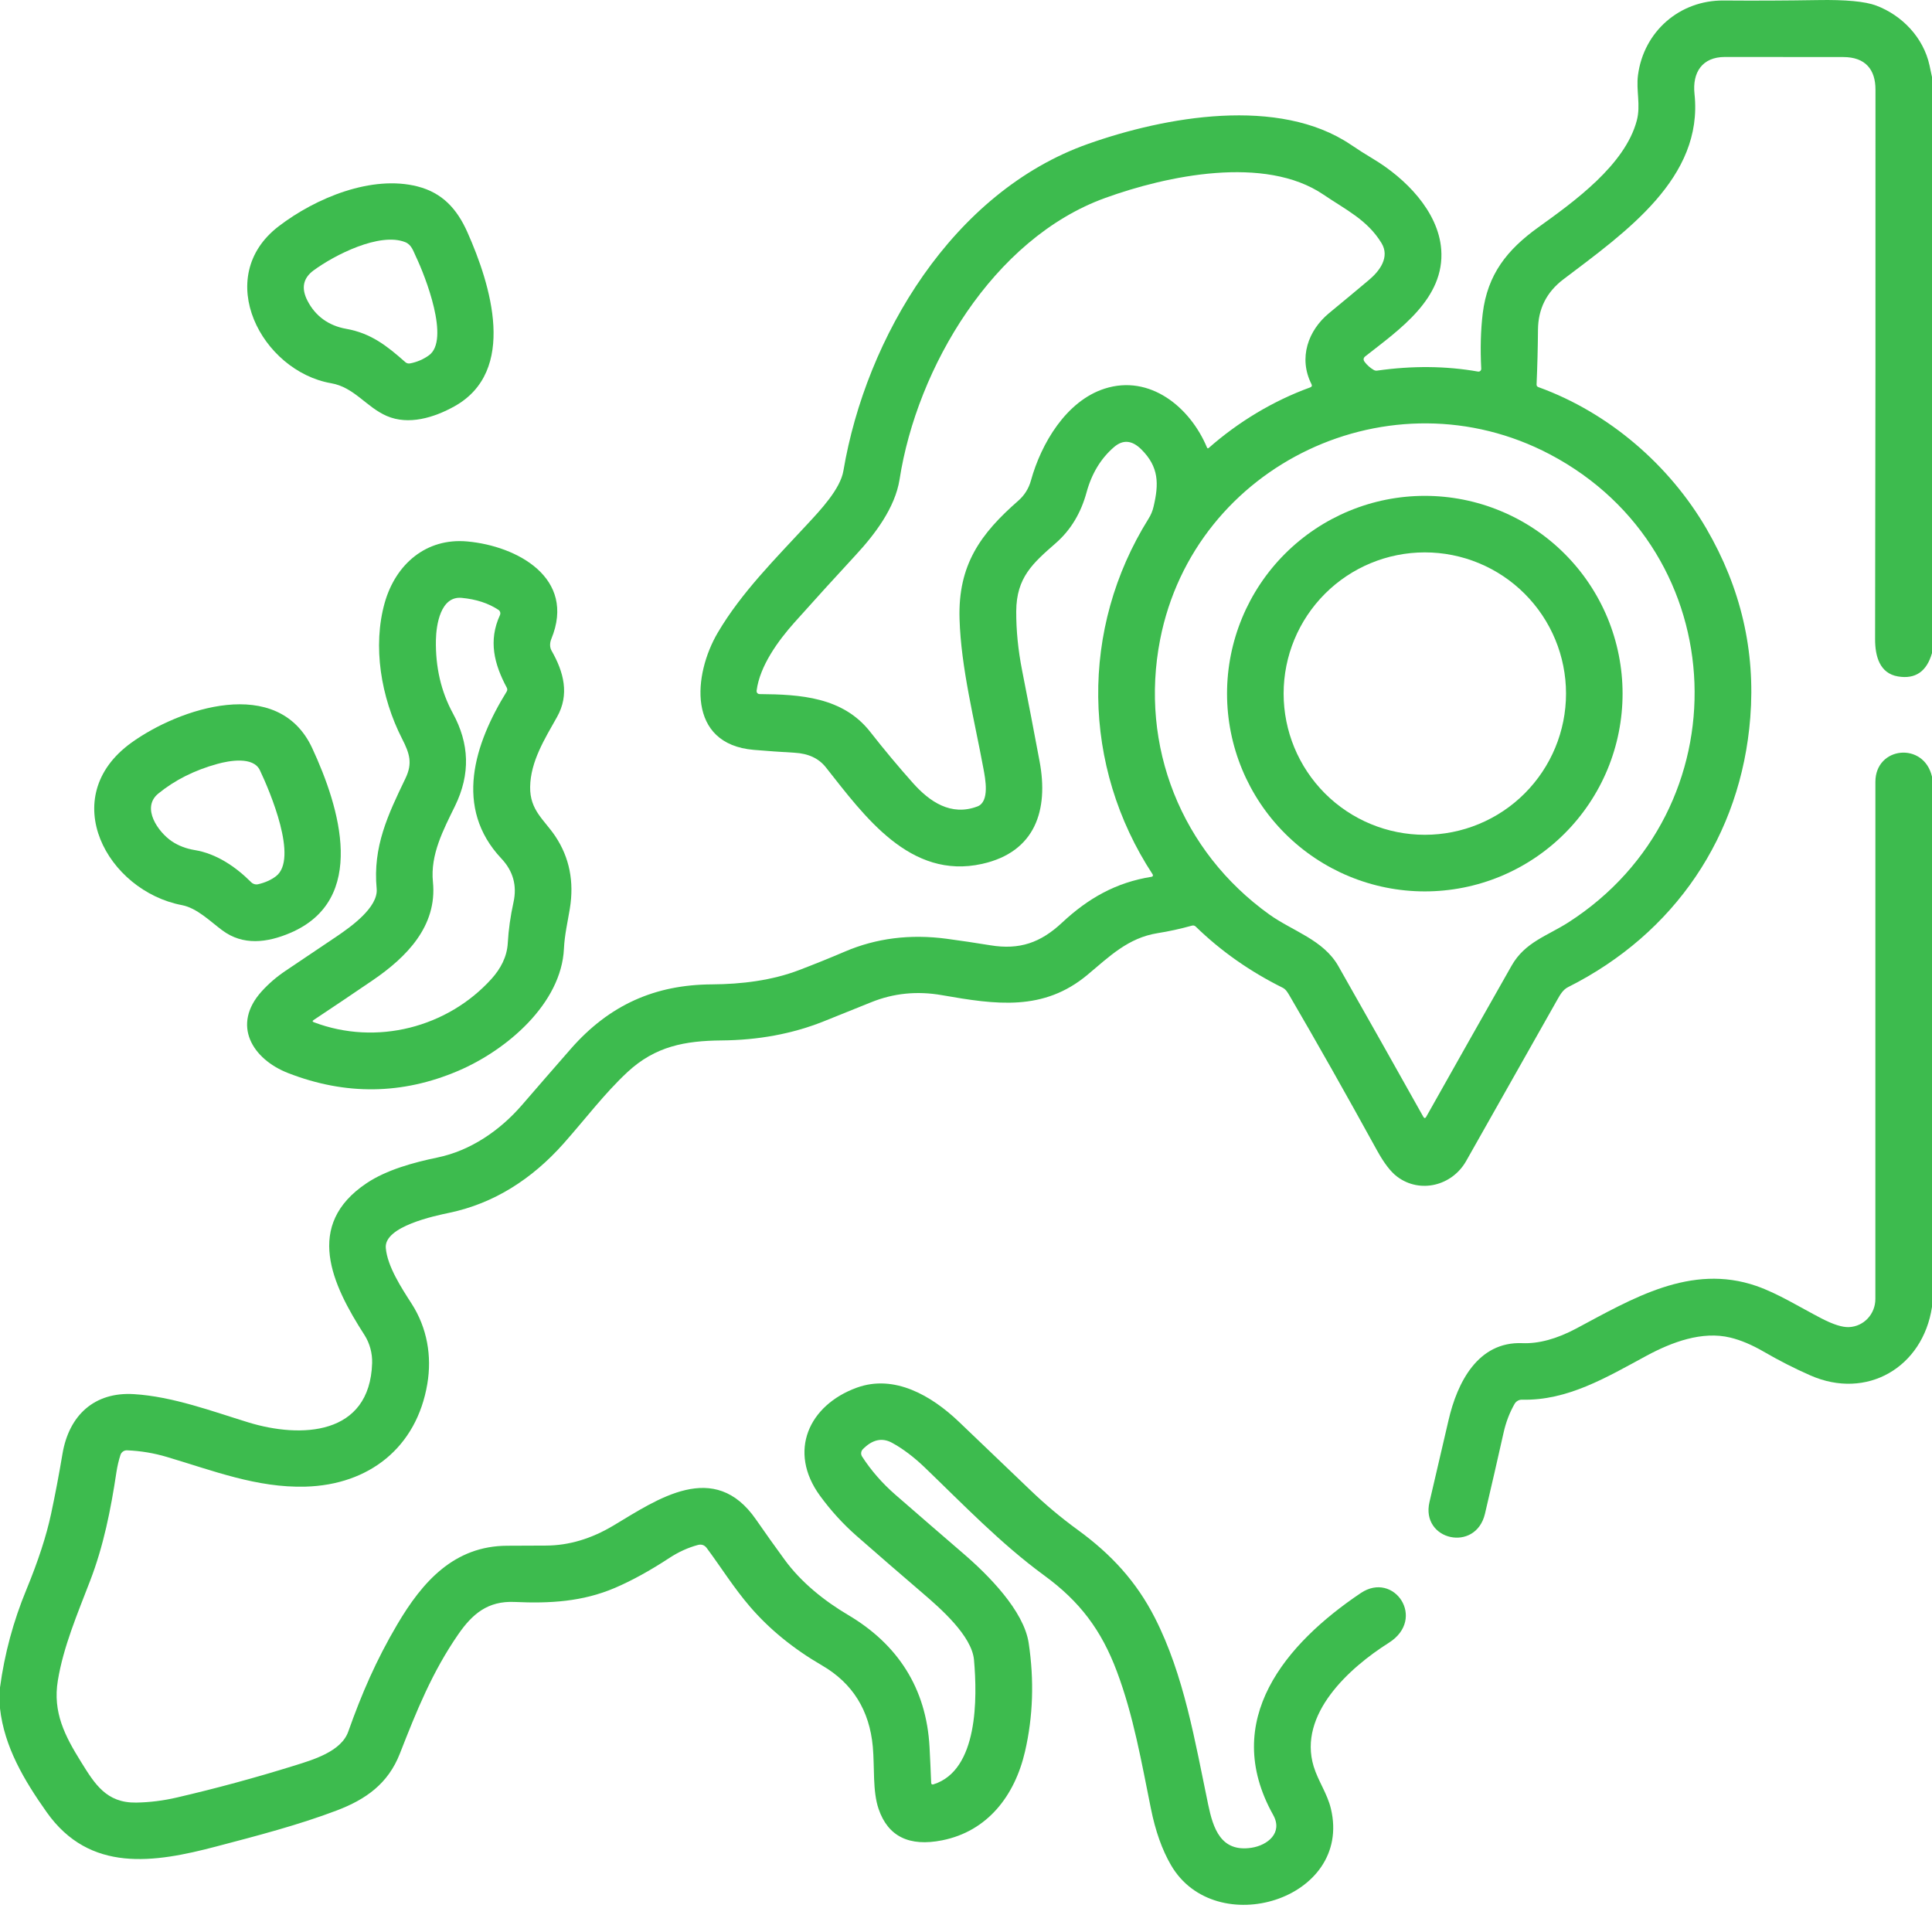 <?xml version="1.0"?>
<svg xmlns="http://www.w3.org/2000/svg" width="40" height="40" viewBox="0 0 70 70" fill="none">
<g clip-path="url(#clip0_12_90)">
<path d="M70 2.79V23.662C69.808 24.332 69.397 24.614 68.769 24.509C68.109 24.399 67.937 23.786 67.938 23.153C67.951 16.637 67.956 10.001 67.952 3.244C67.952 2.52 67.587 2.067 66.783 2.067C65.385 2.067 63.957 2.066 62.498 2.064C61.67 2.064 61.312 2.628 61.395 3.403C61.723 6.444 58.903 8.408 56.644 10.121C56.023 10.591 55.731 11.205 55.724 11.945C55.719 12.597 55.702 13.258 55.673 13.929C55.671 13.977 55.693 14.009 55.739 14.026C58.31 14.956 60.497 16.868 61.826 19.153C63.076 21.302 63.606 23.585 63.416 26.001C63.081 30.275 60.684 33.823 56.811 35.767C56.632 35.857 56.528 36.038 56.435 36.202C55.317 38.179 54.214 40.132 53.123 42.063C52.615 42.965 51.451 43.256 50.623 42.634C50.389 42.459 50.147 42.144 49.895 41.687C48.756 39.616 47.694 37.737 46.709 36.051C46.647 35.949 46.586 35.843 46.471 35.786C45.28 35.194 44.232 34.456 43.325 33.574C43.286 33.535 43.239 33.523 43.185 33.538C42.764 33.655 42.352 33.745 41.948 33.809C40.872 33.979 40.197 34.655 39.405 35.316C37.806 36.654 36.084 36.399 34.13 36.057C33.23 35.899 32.374 35.985 31.563 36.314C30.952 36.562 30.373 36.795 29.825 37.013C28.708 37.457 27.479 37.686 26.139 37.697C24.819 37.71 23.743 37.907 22.736 38.842C21.898 39.621 21.213 40.54 20.409 41.444C19.273 42.719 17.901 43.602 16.282 43.941C15.75 44.053 13.914 44.435 13.978 45.214C14.033 45.883 14.554 46.676 14.919 47.243C15.478 48.117 15.652 49.137 15.483 50.14C15.095 52.448 13.367 53.801 11.065 53.864C9.309 53.911 7.723 53.286 6.053 52.79C5.579 52.648 5.096 52.568 4.605 52.548C4.551 52.545 4.499 52.561 4.455 52.592C4.412 52.622 4.38 52.666 4.364 52.717C4.299 52.92 4.251 53.126 4.219 53.335C4.013 54.703 3.753 56.01 3.263 57.281C2.808 58.468 2.297 59.66 2.096 60.888C1.906 62.039 2.349 62.893 2.937 63.838C3.432 64.635 3.853 65.328 4.934 65.311C5.424 65.303 5.917 65.242 6.413 65.126C7.828 64.798 9.246 64.413 10.667 63.971C11.338 63.761 12.361 63.465 12.618 62.74C13.104 61.37 13.625 60.159 14.396 58.852C15.306 57.31 16.45 56.012 18.378 56.005C18.889 56.003 19.36 56 19.79 55.999C20.61 55.995 21.42 55.754 22.22 55.277C23.822 54.32 25.88 52.866 27.393 55.057C27.735 55.551 28.081 56.037 28.431 56.515C29.028 57.332 29.865 58.002 30.73 58.514C32.52 59.572 33.565 61.161 33.679 63.301C33.702 63.736 33.722 64.166 33.738 64.591C33.74 64.647 33.768 64.666 33.822 64.65C35.448 64.141 35.41 61.51 35.29 60.142C35.213 59.265 34.061 58.264 33.424 57.718C32.627 57.035 31.833 56.347 31.042 55.654C30.552 55.225 30.109 54.74 29.715 54.201C28.53 52.585 29.308 50.908 31.043 50.278C32.405 49.783 33.75 50.568 34.739 51.51C35.605 52.335 36.469 53.162 37.331 53.99C37.874 54.512 38.444 54.99 39.039 55.423C40.273 56.32 41.176 57.311 41.84 58.611C42.904 60.694 43.299 63.109 43.775 65.386C43.954 66.244 44.234 67.118 45.344 66.948C45.925 66.859 46.493 66.408 46.129 65.758C44.208 62.319 46.596 59.54 49.303 57.72C50.509 56.908 51.693 58.652 50.322 59.52C48.88 60.432 47.026 62.114 47.596 63.999C47.759 64.534 48.091 64.982 48.222 65.537C49.007 68.835 44.029 70.34 42.425 67.573C42.104 67.02 41.862 66.338 41.699 65.526C41.36 63.852 41.068 62.163 40.47 60.569C39.906 59.058 39.121 58.022 37.836 57.083C36.261 55.932 34.885 54.495 33.51 53.173C33.111 52.79 32.714 52.49 32.318 52.274C31.959 52.079 31.607 52.157 31.262 52.508C31.228 52.543 31.207 52.588 31.202 52.636C31.197 52.684 31.209 52.733 31.235 52.773C31.56 53.277 31.963 53.739 32.442 54.157C33.311 54.913 34.125 55.618 34.885 56.272C35.811 57.066 37.094 58.358 37.271 59.529C37.474 60.884 37.43 62.195 37.138 63.461C36.768 65.062 35.782 66.35 34.137 66.678C32.943 66.916 32.175 66.538 31.834 65.544C31.611 64.896 31.691 64.036 31.624 63.291C31.504 61.968 30.891 60.985 29.784 60.342C28.743 59.737 27.872 59.026 27.172 58.211C26.586 57.529 26.128 56.791 25.61 56.093C25.527 55.98 25.418 55.942 25.283 55.978C24.928 56.074 24.585 56.23 24.255 56.446C23.549 56.909 22.89 57.271 22.278 57.533C21.104 58.034 19.919 58.101 18.646 58.042C17.674 57.997 17.113 58.48 16.609 59.207C15.661 60.575 15.094 61.987 14.489 63.533C14.06 64.632 13.252 65.196 12.205 65.595C10.825 66.121 9.297 66.518 7.83 66.903C5.59 67.493 3.253 67.867 1.691 65.658C0.87 64.497 0.157 63.294 0 61.899V61.141C0.164 59.922 0.483 58.739 0.957 57.593C1.384 56.557 1.682 55.643 1.851 54.849C1.998 54.161 2.136 53.436 2.264 52.674C2.502 51.267 3.43 50.427 4.847 50.512C6.258 50.597 7.701 51.138 8.995 51.535C10.895 52.118 13.401 52.024 13.483 49.388C13.494 49.035 13.397 48.669 13.206 48.371C12.028 46.54 11.01 44.386 13.286 42.867C14.003 42.388 14.968 42.122 15.854 41.938C17.043 41.692 18.111 40.965 18.918 40.03C19.474 39.385 20.062 38.71 20.681 38.002C22.085 36.4 23.741 35.677 25.792 35.666C26.871 35.659 27.969 35.525 28.961 35.145C29.541 34.923 30.09 34.701 30.609 34.479C31.747 33.991 32.979 33.837 34.304 34.014C34.827 34.084 35.353 34.163 35.88 34.249C36.943 34.424 37.703 34.156 38.48 33.43C39.417 32.555 40.425 31.973 41.728 31.767C41.737 31.765 41.745 31.762 41.752 31.756C41.76 31.751 41.765 31.744 41.769 31.736C41.773 31.727 41.774 31.718 41.773 31.71C41.773 31.701 41.77 31.692 41.765 31.684C39.189 27.758 39.127 22.775 41.613 18.795C41.699 18.659 41.76 18.513 41.796 18.356C41.989 17.537 41.997 16.92 41.349 16.279C41.015 15.948 40.687 15.921 40.365 16.197C39.887 16.608 39.555 17.155 39.368 17.839C39.17 18.565 38.812 19.19 38.25 19.681C37.428 20.401 36.827 20.916 36.82 22.147C36.817 22.839 36.888 23.553 37.033 24.291C37.259 25.438 37.471 26.538 37.667 27.59C37.994 29.338 37.524 30.868 35.584 31.3C32.971 31.883 31.318 29.565 29.922 27.802C29.666 27.477 29.288 27.301 28.789 27.273C28.295 27.245 27.802 27.211 27.31 27.169C24.876 26.961 25.118 24.433 26.005 22.924C26.864 21.462 28.122 20.215 29.278 18.964C29.72 18.486 30.446 17.721 30.558 17.058C31.377 12.209 34.52 6.952 39.416 5.216C42.23 4.219 46.342 3.485 48.944 5.243C49.211 5.424 49.484 5.597 49.763 5.764C50.911 6.453 52.112 7.649 52.218 9.036C52.355 10.819 50.688 11.95 49.47 12.908C49.396 12.966 49.386 13.033 49.442 13.11C49.529 13.227 49.639 13.325 49.773 13.404C49.811 13.426 49.854 13.435 49.897 13.428C51.172 13.247 52.391 13.258 53.553 13.463C53.567 13.465 53.582 13.464 53.596 13.46C53.611 13.456 53.624 13.449 53.635 13.439C53.646 13.429 53.655 13.417 53.66 13.403C53.666 13.39 53.668 13.375 53.668 13.36C53.631 12.629 53.649 11.961 53.722 11.356C53.895 9.939 54.604 9.049 55.737 8.235C57.035 7.302 58.875 5.98 59.303 4.371C59.453 3.808 59.273 3.28 59.348 2.718C59.557 1.142 60.856 0.004 62.453 0.018C63.556 0.027 64.691 0.022 65.859 0.003C66.873 -0.015 67.58 0.052 67.979 0.202C68.913 0.554 69.69 1.358 69.91 2.368C69.94 2.508 69.97 2.649 70 2.79ZM27.519 25.148C28.994 25.16 30.539 25.252 31.53 26.517C32.034 27.16 32.548 27.776 33.072 28.364C33.683 29.051 34.457 29.579 35.411 29.22C35.87 29.049 35.697 28.202 35.632 27.85C35.305 26.079 34.819 24.199 34.766 22.426C34.706 20.463 35.531 19.335 36.891 18.145C37.118 17.947 37.272 17.701 37.353 17.41C37.723 16.07 38.631 14.528 40.023 14.081C41.657 13.556 43.118 14.745 43.732 16.215C43.747 16.248 43.768 16.253 43.795 16.23C44.856 15.295 46.122 14.525 47.47 14.037C47.53 14.015 47.546 13.975 47.517 13.918C47.038 12.97 47.395 11.971 48.155 11.345C48.681 10.912 49.16 10.513 49.593 10.149C49.989 9.818 50.366 9.316 50.053 8.805C49.54 7.964 48.754 7.597 47.954 7.053C45.831 5.608 42.264 6.368 40.044 7.172C35.976 8.642 33.22 13.33 32.594 17.366C32.432 18.401 31.69 19.369 31.011 20.103C30.264 20.911 29.52 21.73 28.778 22.56C28.2 23.209 27.527 24.125 27.413 25.028C27.412 25.043 27.413 25.058 27.417 25.072C27.422 25.087 27.429 25.1 27.439 25.112C27.449 25.123 27.461 25.132 27.475 25.138C27.489 25.145 27.504 25.148 27.519 25.148ZM51.676 40.461C52.681 38.673 53.712 36.849 54.768 34.988C55.254 34.133 56.056 33.913 56.824 33.421C63.174 29.347 62.88 20.005 56.156 16.462C50.418 13.441 43.281 16.8 42.034 23.17C41.279 27.032 42.803 30.849 45.988 33.132C46.833 33.738 47.947 34.047 48.491 35.004C49.562 36.89 50.587 38.709 51.568 40.461C51.604 40.525 51.64 40.525 51.676 40.461Z" fill="#3DBB4E"/>
<path d="M11.997 13.885C9.477 13.446 7.686 10.046 10.097 8.199C11.445 7.165 13.478 6.331 15.131 6.756C16.026 6.986 16.557 7.566 16.934 8.412C17.78 10.312 18.756 13.445 16.465 14.722C15.727 15.133 14.804 15.414 14.014 15.072C13.27 14.75 12.835 14.03 11.997 13.885ZM12.543 11.914C13.442 12.073 14.022 12.533 14.686 13.121C14.709 13.141 14.736 13.156 14.765 13.164C14.795 13.172 14.826 13.173 14.856 13.167C15.105 13.12 15.332 13.023 15.537 12.877C16.32 12.322 15.403 9.994 15.072 9.302C14.971 9.09 14.912 8.865 14.68 8.773C13.755 8.407 12.121 9.238 11.361 9.798C10.981 10.077 10.907 10.443 11.14 10.895C11.432 11.465 11.922 11.804 12.543 11.914Z" fill="#3DBB4E"/>
<path d="M58.789 25.131C58.789 26.073 58.604 27.004 58.244 27.874C57.883 28.743 57.356 29.533 56.69 30.198C56.025 30.864 55.235 31.391 54.366 31.752C53.496 32.112 52.565 32.297 51.624 32.297C49.723 32.297 47.901 31.542 46.557 30.198C45.213 28.854 44.458 27.032 44.458 25.131C44.458 23.231 45.213 21.409 46.557 20.065C47.901 18.721 49.723 17.966 51.624 17.966C52.565 17.966 53.496 18.151 54.366 18.512C55.235 18.872 56.025 19.399 56.69 20.065C57.356 20.73 57.883 21.52 58.244 22.389C58.604 23.259 58.789 24.191 58.789 25.131ZM56.74 25.13C56.74 23.773 56.201 22.472 55.241 21.513C54.282 20.553 52.98 20.014 51.624 20.014C50.267 20.014 48.965 20.553 48.006 21.513C47.047 22.472 46.508 23.773 46.508 25.13C46.508 26.487 47.047 27.788 48.006 28.748C48.965 29.707 50.267 30.246 51.624 30.246C52.98 30.246 54.282 29.707 55.241 28.748C56.201 27.788 56.74 26.487 56.74 25.13Z" fill="#3DBB4E"/>
<path d="M19.975 23.151C19.921 23.283 19.91 23.446 19.983 23.573C20.426 24.347 20.642 25.164 20.182 25.978C19.734 26.775 19.223 27.588 19.208 28.511C19.195 29.362 19.724 29.705 20.122 30.302C20.633 31.07 20.807 31.944 20.646 32.925C20.567 33.404 20.456 33.877 20.433 34.367C20.341 36.359 18.367 38.045 16.603 38.798C14.578 39.663 12.524 39.69 10.441 38.88C9.151 38.378 8.377 37.141 9.481 35.919C9.732 35.641 10.02 35.393 10.345 35.175C10.902 34.802 11.517 34.388 12.193 33.932C12.694 33.593 13.711 32.877 13.647 32.2C13.504 30.676 14.053 29.527 14.691 28.201C14.95 27.66 14.848 27.311 14.567 26.764C13.799 25.26 13.497 23.409 13.938 21.842C14.336 20.437 15.445 19.482 16.931 19.618C18.729 19.78 20.887 20.938 19.975 23.151ZM11.361 36.959C11.314 36.991 11.317 37.017 11.371 37.037C13.642 37.9 16.218 37.226 17.808 35.466C18.137 35.101 18.371 34.669 18.398 34.166C18.425 33.688 18.494 33.196 18.605 32.691C18.738 32.087 18.592 31.56 18.167 31.108C16.435 29.269 17.187 26.95 18.359 25.055C18.371 25.035 18.378 25.011 18.379 24.987C18.38 24.963 18.374 24.939 18.363 24.918C17.903 24.06 17.689 23.213 18.114 22.287C18.129 22.253 18.132 22.216 18.122 22.181C18.112 22.146 18.09 22.116 18.059 22.096C17.696 21.856 17.253 21.711 16.728 21.662C15.958 21.589 15.805 22.651 15.794 23.185C15.775 24.168 15.979 25.054 16.408 25.843C17.006 26.942 17.053 28.041 16.484 29.207C16.064 30.067 15.586 30.961 15.686 31.955C15.847 33.562 14.719 34.688 13.504 35.517C12.822 35.983 12.108 36.463 11.361 36.959Z" fill="#3DBB4E"/>
<path d="M10.525 33.798C9.673 34.163 8.805 34.264 8.058 33.711C7.629 33.394 7.138 32.899 6.593 32.795C3.884 32.279 2.025 28.89 4.754 26.914C6.478 25.668 10.073 24.44 11.311 27.104C12.314 29.263 13.329 32.595 10.525 33.798ZM7.051 30.799C7.835 30.926 8.537 31.4 9.099 31.963C9.132 31.996 9.173 32.02 9.217 32.033C9.262 32.046 9.309 32.048 9.354 32.037C9.606 31.979 9.82 31.883 9.997 31.749C10.819 31.124 9.788 28.69 9.416 27.906C9.175 27.398 8.299 27.561 7.879 27.677C7.049 27.905 6.334 28.264 5.735 28.753C5.105 29.269 5.734 30.149 6.223 30.48C6.463 30.641 6.739 30.747 7.051 30.799Z" fill="#3DBB4E"/>
<path d="M70 28.141V47.351C69.671 49.544 67.635 50.736 65.587 49.831C65.014 49.579 64.451 49.292 63.897 48.97C63.471 48.724 63.071 48.555 62.695 48.464C61.672 48.214 60.568 48.631 59.667 49.116C58.216 49.9 56.797 50.755 55.145 50.713C55.091 50.712 55.036 50.725 54.989 50.753C54.941 50.78 54.902 50.82 54.875 50.867C54.693 51.187 54.561 51.534 54.478 51.907C54.263 52.867 54.038 53.846 53.804 54.843C53.469 56.267 51.468 55.81 51.793 54.421C52.049 53.328 52.279 52.339 52.484 51.453C52.798 50.095 53.544 48.601 55.155 48.665C55.75 48.689 56.402 48.512 57.11 48.135C59.143 47.052 61.255 45.771 63.634 46.592C64.415 46.862 65.216 47.366 65.996 47.769C66.419 47.988 66.75 48.093 66.988 48.084C67.532 48.062 67.948 47.609 67.948 47.065C67.949 40.816 67.949 34.571 67.949 28.328C67.949 27.044 69.706 26.864 70 28.141Z" fill="#3DBB4E"/>
</g>
<defs>
<clipPath id="clip0_12_90">
<rect width="70" height="70" fill="white"/>
</clipPath>
</defs>
</svg>
